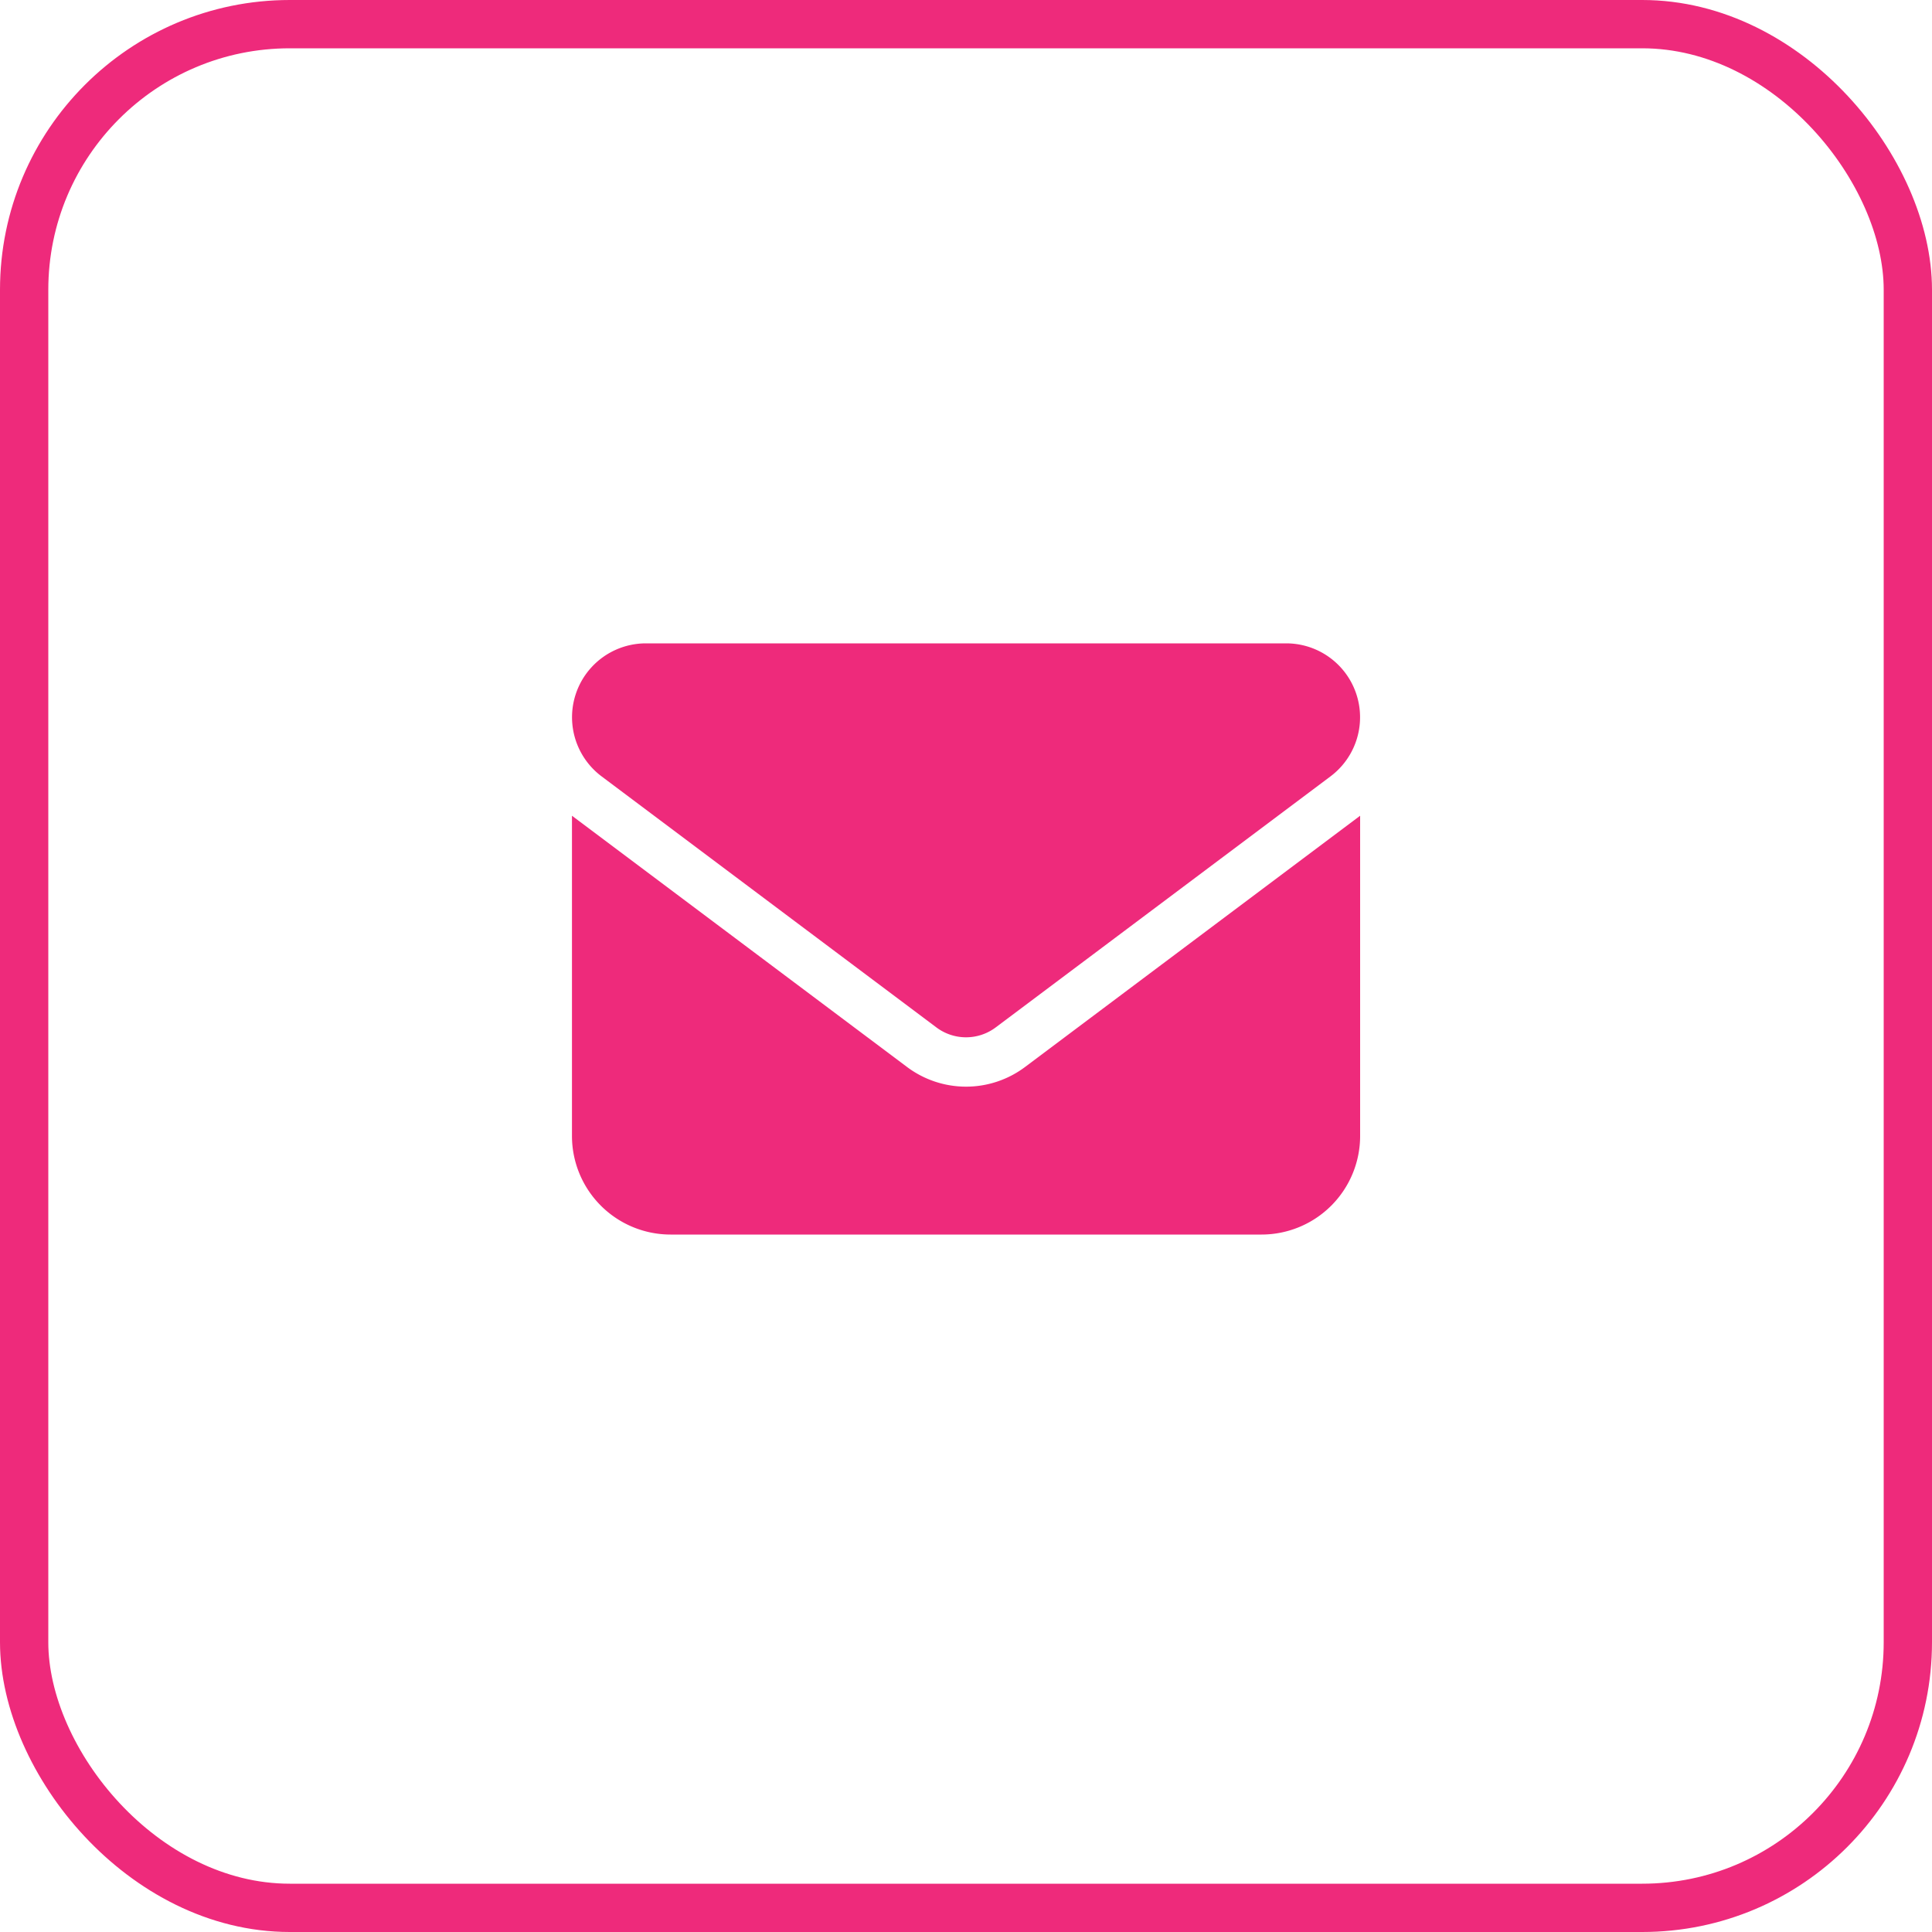 <svg xmlns="http://www.w3.org/2000/svg" width="40" height="40" viewBox="0 0 40 40"><g id="Group_2214" data-name="Group 2214" transform="translate(-280 -568)"><path id="envelope-solid" d="M1.53,64a1.53,1.53,0,0,0-.918,2.753l6.935,5.2a1.023,1.023,0,0,0,1.224,0l6.935-5.2A1.53,1.53,0,0,0,14.787,64ZM0,67.569V74.2a2.042,2.042,0,0,0,2.04,2.04H14.278a2.042,2.042,0,0,0,2.04-2.04V67.569l-6.935,5.2a2.036,2.036,0,0,1-2.448,0Z" transform="translate(291.842 517.32)" fill="#ee2a7b"></path><g id="Rectangle_7506" data-name="Rectangle 7506" transform="translate(280 568)" fill="none" stroke="#ee2a7b" stroke-width="1"><rect width="40" height="40" rx="6" stroke="none"></rect><rect x="0.5" y="0.5" width="39" height="39" rx="5.5" fill="none"></rect></g></g></svg>